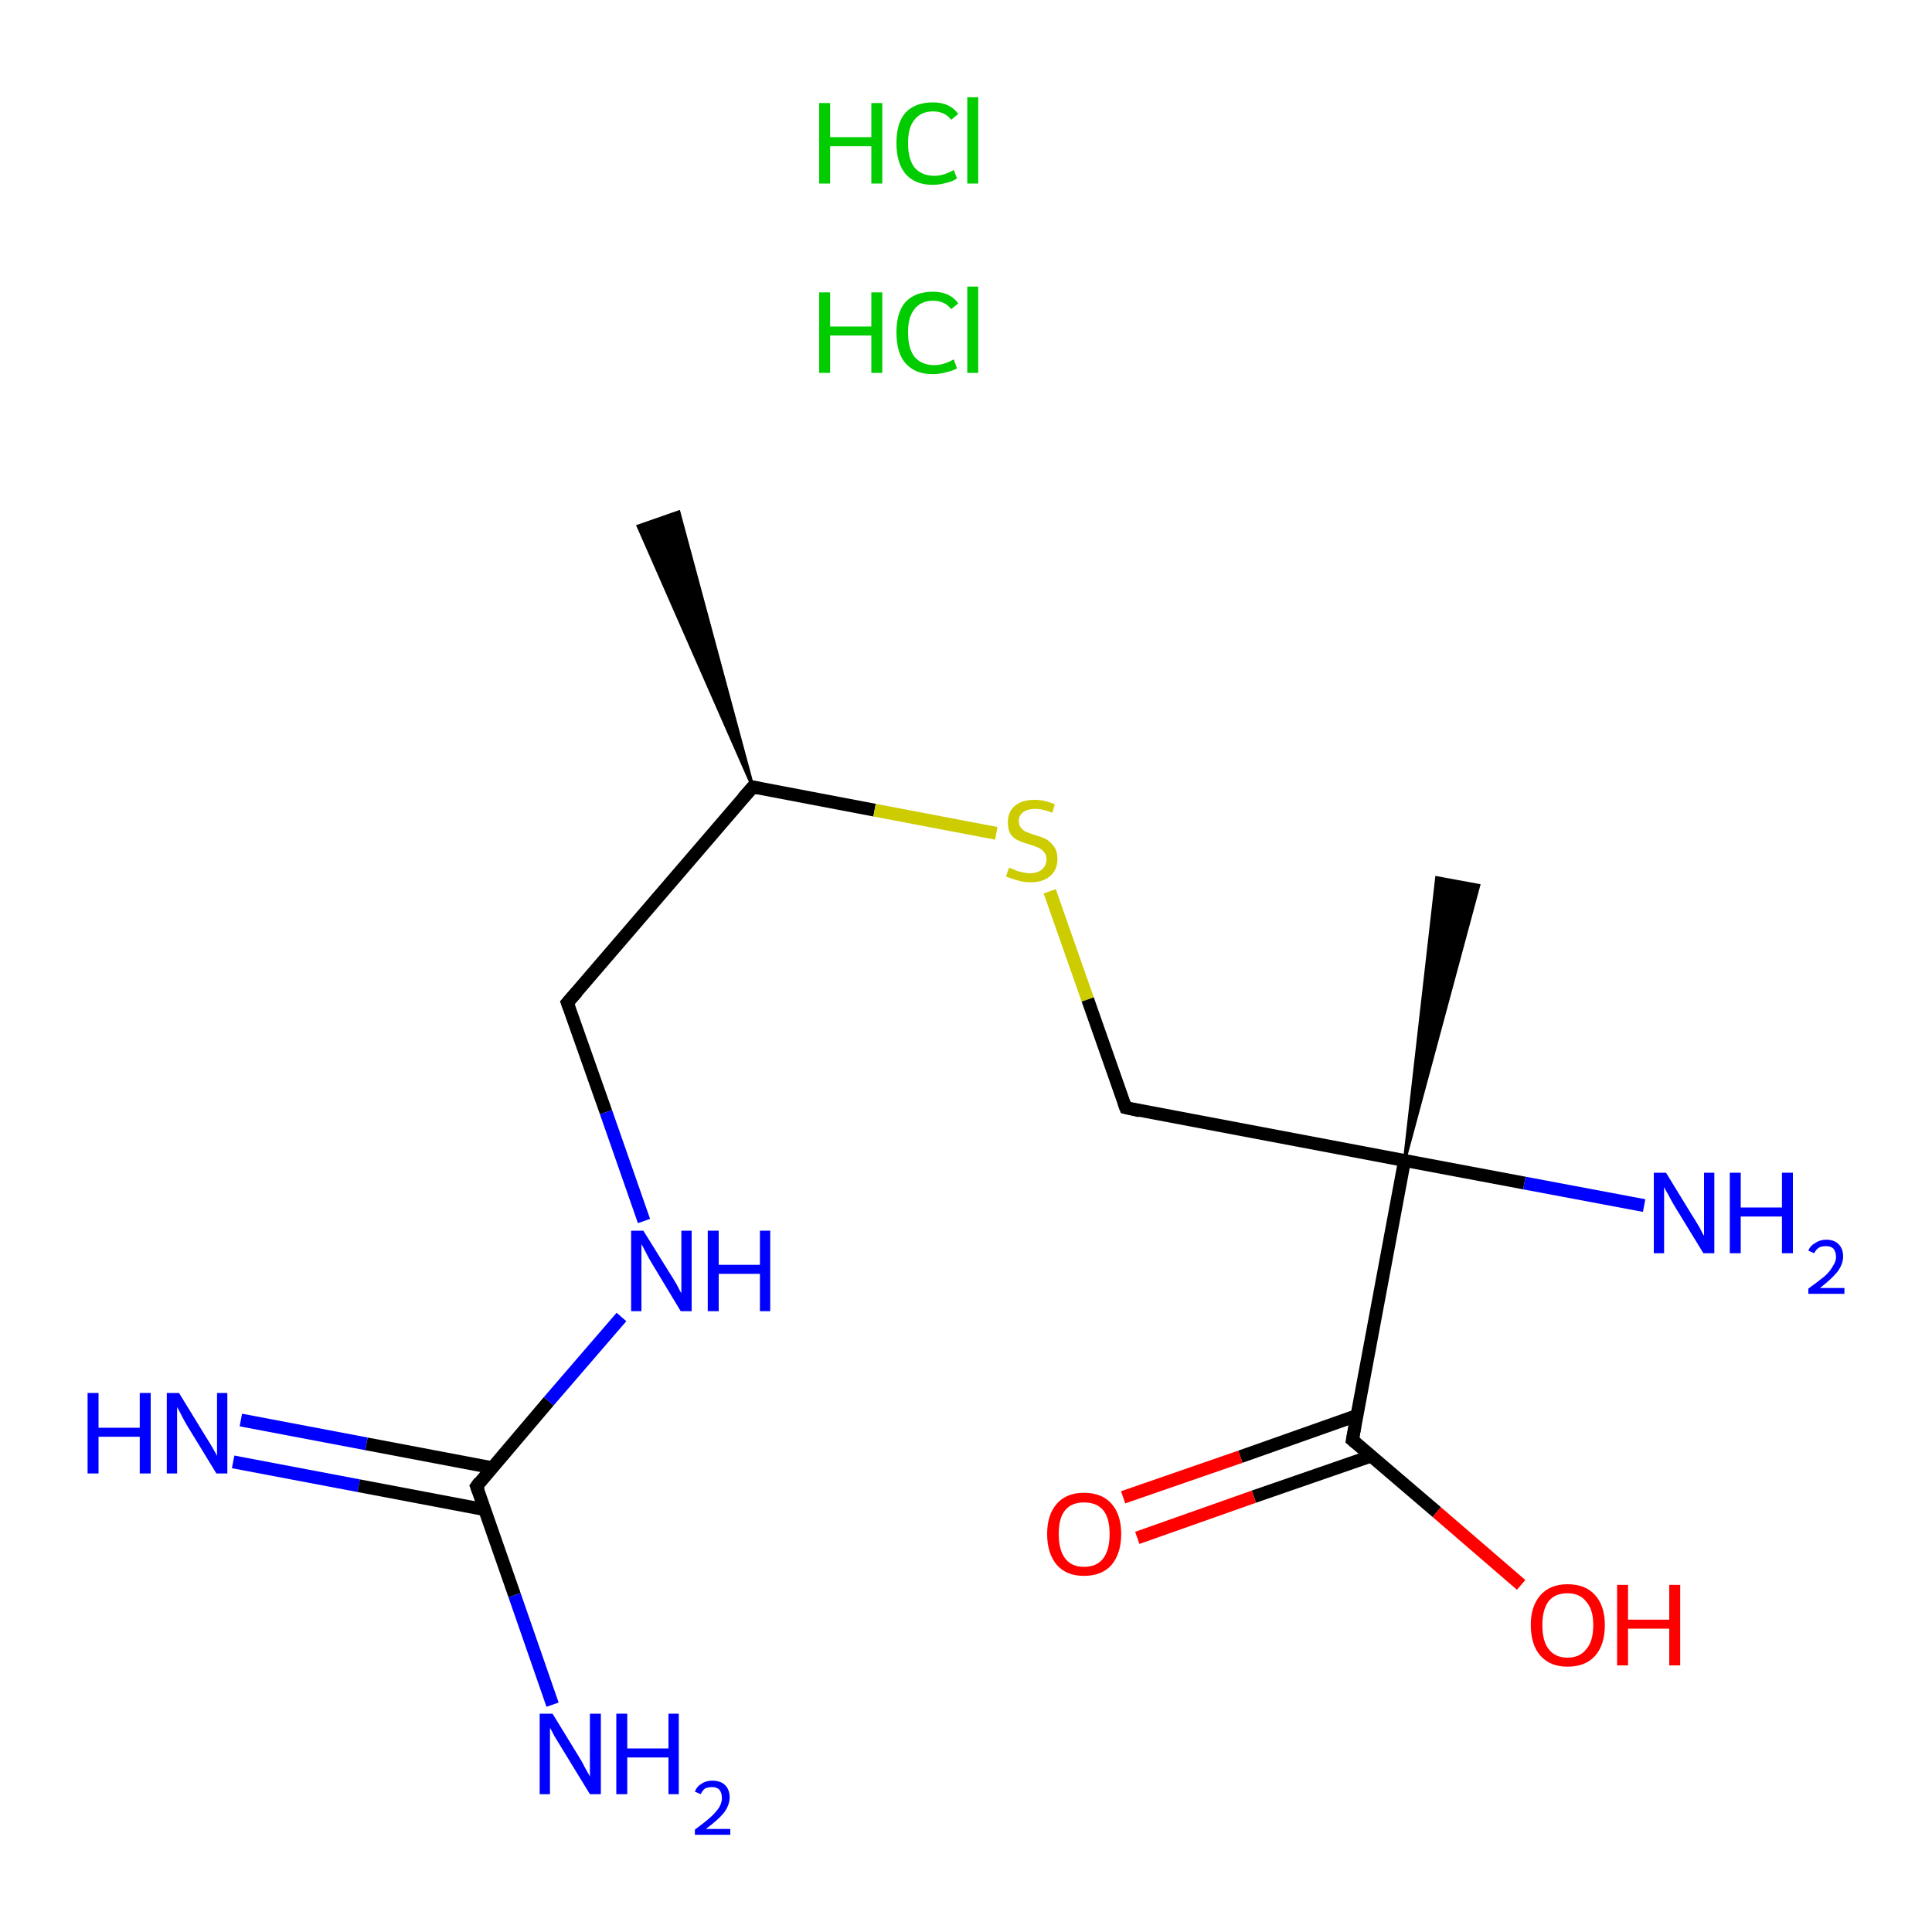 <?xml version='1.0' encoding='iso-8859-1'?>
<svg version='1.1' baseProfile='full'
              xmlns='http://www.w3.org/2000/svg'
                      xmlns:rdkit='http://www.rdkit.org/xml'
                      xmlns:xlink='http://www.w3.org/1999/xlink'
                  xml:space='preserve'
width='300px' height='300px' viewBox='0 0 300 300'>
<!-- END OF HEADER -->
<rect style='opacity:1.0;fill:#FFFFFF;stroke:none' width='300.0' height='300.0' x='0.0' y='0.0'> </rect>
<path class='bond-0 atom-1 atom-0' d='M 116.9,122.2 L 99.1,81.7 L 105.4,79.5 Z' style='fill:#000000;fill-rule:evenodd;fill-opacity:1;stroke:#000000;stroke-width:0.5px;stroke-linecap:butt;stroke-linejoin:miter;stroke-opacity:1;' />
<path class='bond-1 atom-1 atom-2' d='M 116.9,122.2 L 88.1,155.7' style='fill:none;fill-rule:evenodd;stroke:#000000;stroke-width:2.0px;stroke-linecap:butt;stroke-linejoin:miter;stroke-opacity:1' />
<path class='bond-2 atom-2 atom-3' d='M 88.1,155.7 L 94.1,172.7' style='fill:none;fill-rule:evenodd;stroke:#000000;stroke-width:2.0px;stroke-linecap:butt;stroke-linejoin:miter;stroke-opacity:1' />
<path class='bond-2 atom-2 atom-3' d='M 94.1,172.7 L 100.0,189.6' style='fill:none;fill-rule:evenodd;stroke:#0000FF;stroke-width:2.0px;stroke-linecap:butt;stroke-linejoin:miter;stroke-opacity:1' />
<path class='bond-3 atom-3 atom-4' d='M 96.5,204.5 L 85.2,217.6' style='fill:none;fill-rule:evenodd;stroke:#0000FF;stroke-width:2.0px;stroke-linecap:butt;stroke-linejoin:miter;stroke-opacity:1' />
<path class='bond-3 atom-3 atom-4' d='M 85.2,217.6 L 74.0,230.8' style='fill:none;fill-rule:evenodd;stroke:#000000;stroke-width:2.0px;stroke-linecap:butt;stroke-linejoin:miter;stroke-opacity:1' />
<path class='bond-4 atom-4 atom-5' d='M 76.4,227.9 L 56.9,224.2' style='fill:none;fill-rule:evenodd;stroke:#000000;stroke-width:2.0px;stroke-linecap:butt;stroke-linejoin:miter;stroke-opacity:1' />
<path class='bond-4 atom-4 atom-5' d='M 56.9,224.2 L 37.4,220.5' style='fill:none;fill-rule:evenodd;stroke:#0000FF;stroke-width:2.0px;stroke-linecap:butt;stroke-linejoin:miter;stroke-opacity:1' />
<path class='bond-4 atom-4 atom-5' d='M 75.2,234.4 L 55.7,230.7' style='fill:none;fill-rule:evenodd;stroke:#000000;stroke-width:2.0px;stroke-linecap:butt;stroke-linejoin:miter;stroke-opacity:1' />
<path class='bond-4 atom-4 atom-5' d='M 55.7,230.7 L 36.2,227.0' style='fill:none;fill-rule:evenodd;stroke:#0000FF;stroke-width:2.0px;stroke-linecap:butt;stroke-linejoin:miter;stroke-opacity:1' />
<path class='bond-5 atom-4 atom-6' d='M 74.0,230.8 L 79.9,247.7' style='fill:none;fill-rule:evenodd;stroke:#000000;stroke-width:2.0px;stroke-linecap:butt;stroke-linejoin:miter;stroke-opacity:1' />
<path class='bond-5 atom-4 atom-6' d='M 79.9,247.7 L 85.8,264.7' style='fill:none;fill-rule:evenodd;stroke:#0000FF;stroke-width:2.0px;stroke-linecap:butt;stroke-linejoin:miter;stroke-opacity:1' />
<path class='bond-6 atom-1 atom-7' d='M 116.9,122.2 L 135.8,125.8' style='fill:none;fill-rule:evenodd;stroke:#000000;stroke-width:2.0px;stroke-linecap:butt;stroke-linejoin:miter;stroke-opacity:1' />
<path class='bond-6 atom-1 atom-7' d='M 135.8,125.8 L 154.7,129.4' style='fill:none;fill-rule:evenodd;stroke:#CCCC00;stroke-width:2.0px;stroke-linecap:butt;stroke-linejoin:miter;stroke-opacity:1' />
<path class='bond-7 atom-7 atom-8' d='M 163.0,138.4 L 168.9,155.2' style='fill:none;fill-rule:evenodd;stroke:#CCCC00;stroke-width:2.0px;stroke-linecap:butt;stroke-linejoin:miter;stroke-opacity:1' />
<path class='bond-7 atom-7 atom-8' d='M 168.9,155.2 L 174.8,172.0' style='fill:none;fill-rule:evenodd;stroke:#000000;stroke-width:2.0px;stroke-linecap:butt;stroke-linejoin:miter;stroke-opacity:1' />
<path class='bond-8 atom-8 atom-9' d='M 174.8,172.0 L 218.1,180.2' style='fill:none;fill-rule:evenodd;stroke:#000000;stroke-width:2.0px;stroke-linecap:butt;stroke-linejoin:miter;stroke-opacity:1' />
<path class='bond-9 atom-9 atom-10' d='M 218.1,180.2 L 223.1,136.3 L 229.6,137.5 Z' style='fill:#000000;fill-rule:evenodd;fill-opacity:1;stroke:#000000;stroke-width:0.5px;stroke-linecap:butt;stroke-linejoin:miter;stroke-opacity:1;' />
<path class='bond-10 atom-9 atom-11' d='M 218.1,180.2 L 236.7,183.7' style='fill:none;fill-rule:evenodd;stroke:#000000;stroke-width:2.0px;stroke-linecap:butt;stroke-linejoin:miter;stroke-opacity:1' />
<path class='bond-10 atom-9 atom-11' d='M 236.7,183.7 L 255.3,187.2' style='fill:none;fill-rule:evenodd;stroke:#0000FF;stroke-width:2.0px;stroke-linecap:butt;stroke-linejoin:miter;stroke-opacity:1' />
<path class='bond-11 atom-9 atom-12' d='M 218.1,180.2 L 210.0,223.6' style='fill:none;fill-rule:evenodd;stroke:#000000;stroke-width:2.0px;stroke-linecap:butt;stroke-linejoin:miter;stroke-opacity:1' />
<path class='bond-12 atom-12 atom-13' d='M 210.7,219.8 L 192.6,226.2' style='fill:none;fill-rule:evenodd;stroke:#000000;stroke-width:2.0px;stroke-linecap:butt;stroke-linejoin:miter;stroke-opacity:1' />
<path class='bond-12 atom-12 atom-13' d='M 192.6,226.2 L 174.4,232.5' style='fill:none;fill-rule:evenodd;stroke:#FF0000;stroke-width:2.0px;stroke-linecap:butt;stroke-linejoin:miter;stroke-opacity:1' />
<path class='bond-12 atom-12 atom-13' d='M 212.9,226.1 L 194.7,232.4' style='fill:none;fill-rule:evenodd;stroke:#000000;stroke-width:2.0px;stroke-linecap:butt;stroke-linejoin:miter;stroke-opacity:1' />
<path class='bond-12 atom-12 atom-13' d='M 194.7,232.4 L 176.6,238.8' style='fill:none;fill-rule:evenodd;stroke:#FF0000;stroke-width:2.0px;stroke-linecap:butt;stroke-linejoin:miter;stroke-opacity:1' />
<path class='bond-13 atom-12 atom-14' d='M 210.0,223.6 L 223.1,234.8' style='fill:none;fill-rule:evenodd;stroke:#000000;stroke-width:2.0px;stroke-linecap:butt;stroke-linejoin:miter;stroke-opacity:1' />
<path class='bond-13 atom-12 atom-14' d='M 223.1,234.8 L 236.2,246.1' style='fill:none;fill-rule:evenodd;stroke:#FF0000;stroke-width:2.0px;stroke-linecap:butt;stroke-linejoin:miter;stroke-opacity:1' />
<path d='M 115.4,123.9 L 116.9,122.2 L 117.8,122.4' style='fill:none;stroke:#000000;stroke-width:2.0px;stroke-linecap:butt;stroke-linejoin:miter;stroke-opacity:1;' />
<path d='M 89.6,154.0 L 88.1,155.7 L 88.4,156.5' style='fill:none;stroke:#000000;stroke-width:2.0px;stroke-linecap:butt;stroke-linejoin:miter;stroke-opacity:1;' />
<path d='M 74.5,230.1 L 74.0,230.8 L 74.3,231.6' style='fill:none;stroke:#000000;stroke-width:2.0px;stroke-linecap:butt;stroke-linejoin:miter;stroke-opacity:1;' />
<path d='M 174.5,171.2 L 174.8,172.0 L 177.0,172.5' style='fill:none;stroke:#000000;stroke-width:2.0px;stroke-linecap:butt;stroke-linejoin:miter;stroke-opacity:1;' />
<path d='M 210.4,221.4 L 210.0,223.6 L 210.6,224.1' style='fill:none;stroke:#000000;stroke-width:2.0px;stroke-linecap:butt;stroke-linejoin:miter;stroke-opacity:1;' />
<path class='atom-3' d='M 99.9 191.1
L 104.0 197.7
Q 104.4 198.3, 105.1 199.5
Q 105.7 200.7, 105.8 200.8
L 105.8 191.1
L 107.4 191.1
L 107.4 203.6
L 105.7 203.6
L 101.3 196.3
Q 100.8 195.5, 100.3 194.5
Q 99.8 193.5, 99.6 193.2
L 99.6 203.6
L 98.0 203.6
L 98.0 191.1
L 99.9 191.1
' fill='#0000FF'/>
<path class='atom-3' d='M 109.9 191.1
L 111.6 191.1
L 111.6 196.4
L 118.0 196.4
L 118.0 191.1
L 119.6 191.1
L 119.6 203.6
L 118.0 203.6
L 118.0 197.8
L 111.6 197.8
L 111.6 203.6
L 109.9 203.6
L 109.9 191.1
' fill='#0000FF'/>
<path class='atom-5' d='M 13.6 216.3
L 15.3 216.3
L 15.3 221.7
L 21.7 221.7
L 21.7 216.3
L 23.4 216.3
L 23.4 228.8
L 21.7 228.8
L 21.7 223.1
L 15.3 223.1
L 15.3 228.8
L 13.6 228.8
L 13.6 216.3
' fill='#0000FF'/>
<path class='atom-5' d='M 27.8 216.3
L 31.9 223.0
Q 32.3 223.6, 33.0 224.8
Q 33.7 226.0, 33.7 226.1
L 33.7 216.3
L 35.3 216.3
L 35.3 228.8
L 33.6 228.8
L 29.2 221.6
Q 28.7 220.8, 28.2 219.8
Q 27.7 218.8, 27.5 218.5
L 27.5 228.8
L 25.9 228.8
L 25.9 216.3
L 27.8 216.3
' fill='#0000FF'/>
<path class='atom-6' d='M 85.8 266.1
L 89.9 272.8
Q 90.3 273.4, 90.9 274.6
Q 91.6 275.8, 91.6 275.9
L 91.6 266.1
L 93.3 266.1
L 93.3 278.6
L 91.6 278.6
L 87.2 271.4
Q 86.7 270.6, 86.1 269.6
Q 85.6 268.6, 85.4 268.3
L 85.4 278.6
L 83.8 278.6
L 83.8 266.1
L 85.8 266.1
' fill='#0000FF'/>
<path class='atom-6' d='M 95.7 266.1
L 97.4 266.1
L 97.4 271.5
L 103.8 271.5
L 103.8 266.1
L 105.4 266.1
L 105.4 278.6
L 103.8 278.6
L 103.8 272.9
L 97.4 272.9
L 97.4 278.6
L 95.7 278.6
L 95.7 266.1
' fill='#0000FF'/>
<path class='atom-6' d='M 107.9 278.2
Q 108.2 277.4, 108.9 277.0
Q 109.6 276.5, 110.6 276.5
Q 111.9 276.5, 112.6 277.2
Q 113.3 277.9, 113.3 279.1
Q 113.3 280.3, 112.4 281.5
Q 111.5 282.6, 109.6 284.0
L 113.4 284.0
L 113.4 284.9
L 107.9 284.9
L 107.9 284.1
Q 109.4 283.0, 110.3 282.2
Q 111.2 281.4, 111.7 280.6
Q 112.1 279.9, 112.1 279.2
Q 112.1 278.4, 111.7 277.9
Q 111.3 277.5, 110.6 277.5
Q 110.0 277.5, 109.5 277.7
Q 109.1 278.0, 108.8 278.6
L 107.9 278.2
' fill='#0000FF'/>
<path class='atom-7' d='M 156.7 134.7
Q 156.8 134.8, 157.4 135.0
Q 158.0 135.3, 158.6 135.4
Q 159.3 135.6, 159.9 135.6
Q 161.1 135.6, 161.8 135.0
Q 162.5 134.4, 162.5 133.4
Q 162.5 132.7, 162.1 132.3
Q 161.8 131.9, 161.2 131.6
Q 160.7 131.4, 159.8 131.1
Q 158.7 130.8, 158.1 130.5
Q 157.4 130.2, 156.9 129.5
Q 156.5 128.8, 156.5 127.7
Q 156.5 126.1, 157.5 125.2
Q 158.6 124.2, 160.7 124.2
Q 162.2 124.2, 163.8 124.9
L 163.4 126.2
Q 161.9 125.6, 160.8 125.6
Q 159.6 125.6, 158.9 126.1
Q 158.2 126.6, 158.2 127.5
Q 158.2 128.2, 158.6 128.6
Q 158.9 129.0, 159.4 129.2
Q 159.9 129.4, 160.8 129.7
Q 161.9 130.0, 162.6 130.4
Q 163.2 130.8, 163.7 131.5
Q 164.2 132.2, 164.2 133.4
Q 164.2 135.1, 163.0 136.1
Q 161.9 137.0, 160.0 137.0
Q 158.9 137.0, 158.0 136.7
Q 157.2 136.5, 156.2 136.1
L 156.7 134.7
' fill='#CCCC00'/>
<path class='atom-11' d='M 258.7 182.1
L 262.8 188.8
Q 263.2 189.4, 263.9 190.6
Q 264.5 191.8, 264.6 191.9
L 264.6 182.1
L 266.2 182.1
L 266.2 194.6
L 264.5 194.6
L 260.1 187.4
Q 259.6 186.6, 259.1 185.6
Q 258.5 184.6, 258.4 184.3
L 258.4 194.6
L 256.8 194.6
L 256.8 182.1
L 258.7 182.1
' fill='#0000FF'/>
<path class='atom-11' d='M 268.6 182.1
L 270.3 182.1
L 270.3 187.5
L 276.7 187.5
L 276.7 182.1
L 278.4 182.1
L 278.4 194.6
L 276.7 194.6
L 276.7 188.9
L 270.3 188.9
L 270.3 194.6
L 268.6 194.6
L 268.6 182.1
' fill='#0000FF'/>
<path class='atom-11' d='M 280.8 194.2
Q 281.1 193.4, 281.9 193.0
Q 282.6 192.5, 283.6 192.5
Q 284.8 192.5, 285.5 193.2
Q 286.2 193.9, 286.2 195.1
Q 286.2 196.3, 285.3 197.5
Q 284.4 198.6, 282.6 200.0
L 286.4 200.0
L 286.4 200.9
L 280.8 200.9
L 280.8 200.1
Q 282.3 199.0, 283.3 198.2
Q 284.2 197.4, 284.6 196.6
Q 285.1 195.9, 285.1 195.2
Q 285.1 194.4, 284.7 193.9
Q 284.3 193.5, 283.6 193.5
Q 282.9 193.5, 282.5 193.7
Q 282.0 194.0, 281.7 194.6
L 280.8 194.2
' fill='#0000FF'/>
<path class='atom-13' d='M 162.6 238.2
Q 162.6 235.2, 164.1 233.5
Q 165.6 231.8, 168.3 231.8
Q 171.1 231.8, 172.6 233.5
Q 174.1 235.2, 174.1 238.2
Q 174.1 241.2, 172.6 243.0
Q 171.1 244.7, 168.3 244.7
Q 165.6 244.7, 164.1 243.0
Q 162.6 241.2, 162.6 238.2
M 168.3 243.3
Q 170.3 243.3, 171.3 242.0
Q 172.3 240.7, 172.3 238.2
Q 172.3 235.7, 171.3 234.5
Q 170.3 233.3, 168.3 233.3
Q 166.4 233.3, 165.4 234.5
Q 164.4 235.7, 164.4 238.2
Q 164.4 240.7, 165.4 242.0
Q 166.4 243.3, 168.3 243.3
' fill='#FF0000'/>
<path class='atom-14' d='M 237.7 252.3
Q 237.7 249.4, 239.2 247.7
Q 240.7 246.0, 243.4 246.0
Q 246.2 246.0, 247.7 247.7
Q 249.2 249.4, 249.2 252.3
Q 249.2 255.4, 247.7 257.1
Q 246.2 258.8, 243.4 258.8
Q 240.7 258.8, 239.2 257.1
Q 237.7 255.4, 237.7 252.3
M 243.4 257.4
Q 245.3 257.4, 246.3 256.1
Q 247.4 254.9, 247.4 252.3
Q 247.4 249.9, 246.3 248.7
Q 245.3 247.4, 243.4 247.4
Q 241.5 247.4, 240.5 248.6
Q 239.5 249.9, 239.5 252.3
Q 239.5 254.9, 240.5 256.1
Q 241.5 257.4, 243.4 257.4
' fill='#FF0000'/>
<path class='atom-14' d='M 251.1 246.1
L 252.8 246.1
L 252.8 251.5
L 259.2 251.5
L 259.2 246.1
L 260.9 246.1
L 260.9 258.6
L 259.2 258.6
L 259.2 252.9
L 252.8 252.9
L 252.8 258.6
L 251.1 258.6
L 251.1 246.1
' fill='#FF0000'/>
<path class='atom-15' d='M 127.2 45.4
L 128.9 45.4
L 128.9 50.7
L 135.3 50.7
L 135.3 45.4
L 137.0 45.4
L 137.0 57.9
L 135.3 57.9
L 135.3 52.1
L 128.9 52.1
L 128.9 57.9
L 127.2 57.9
L 127.2 45.4
' fill='#00CC00'/>
<path class='atom-15' d='M 139.2 51.6
Q 139.2 48.5, 140.6 46.9
Q 142.1 45.3, 144.9 45.3
Q 147.5 45.3, 148.8 47.1
L 147.7 48.0
Q 146.7 46.7, 144.9 46.7
Q 143.0 46.7, 142.0 48.0
Q 141.0 49.2, 141.0 51.6
Q 141.0 54.1, 142.0 55.4
Q 143.1 56.7, 145.1 56.7
Q 146.5 56.7, 148.1 55.8
L 148.6 57.2
Q 147.9 57.6, 146.9 57.8
Q 145.9 58.1, 144.8 58.1
Q 142.1 58.1, 140.6 56.4
Q 139.2 54.8, 139.2 51.6
' fill='#00CC00'/>
<path class='atom-15' d='M 150.2 44.5
L 151.9 44.5
L 151.9 57.9
L 150.2 57.9
L 150.2 44.5
' fill='#00CC00'/>
<path class='atom-16' d='M 127.2 16.0
L 128.9 16.0
L 128.9 21.3
L 135.3 21.3
L 135.3 16.0
L 137.0 16.0
L 137.0 28.5
L 135.3 28.5
L 135.3 22.7
L 128.9 22.7
L 128.9 28.5
L 127.2 28.5
L 127.2 16.0
' fill='#00CC00'/>
<path class='atom-16' d='M 139.2 22.2
Q 139.2 19.1, 140.6 17.5
Q 142.1 15.9, 144.9 15.9
Q 147.5 15.9, 148.8 17.7
L 147.7 18.6
Q 146.7 17.3, 144.9 17.3
Q 143.0 17.3, 142.0 18.6
Q 141.0 19.8, 141.0 22.2
Q 141.0 24.7, 142.0 26.0
Q 143.1 27.3, 145.1 27.3
Q 146.5 27.3, 148.1 26.4
L 148.6 27.7
Q 147.9 28.2, 146.9 28.4
Q 145.9 28.7, 144.8 28.7
Q 142.1 28.7, 140.6 27.0
Q 139.2 25.3, 139.2 22.2
' fill='#00CC00'/>
<path class='atom-16' d='M 150.2 15.1
L 151.9 15.1
L 151.9 28.5
L 150.2 28.5
L 150.2 15.1
' fill='#00CC00'/>
</svg>
